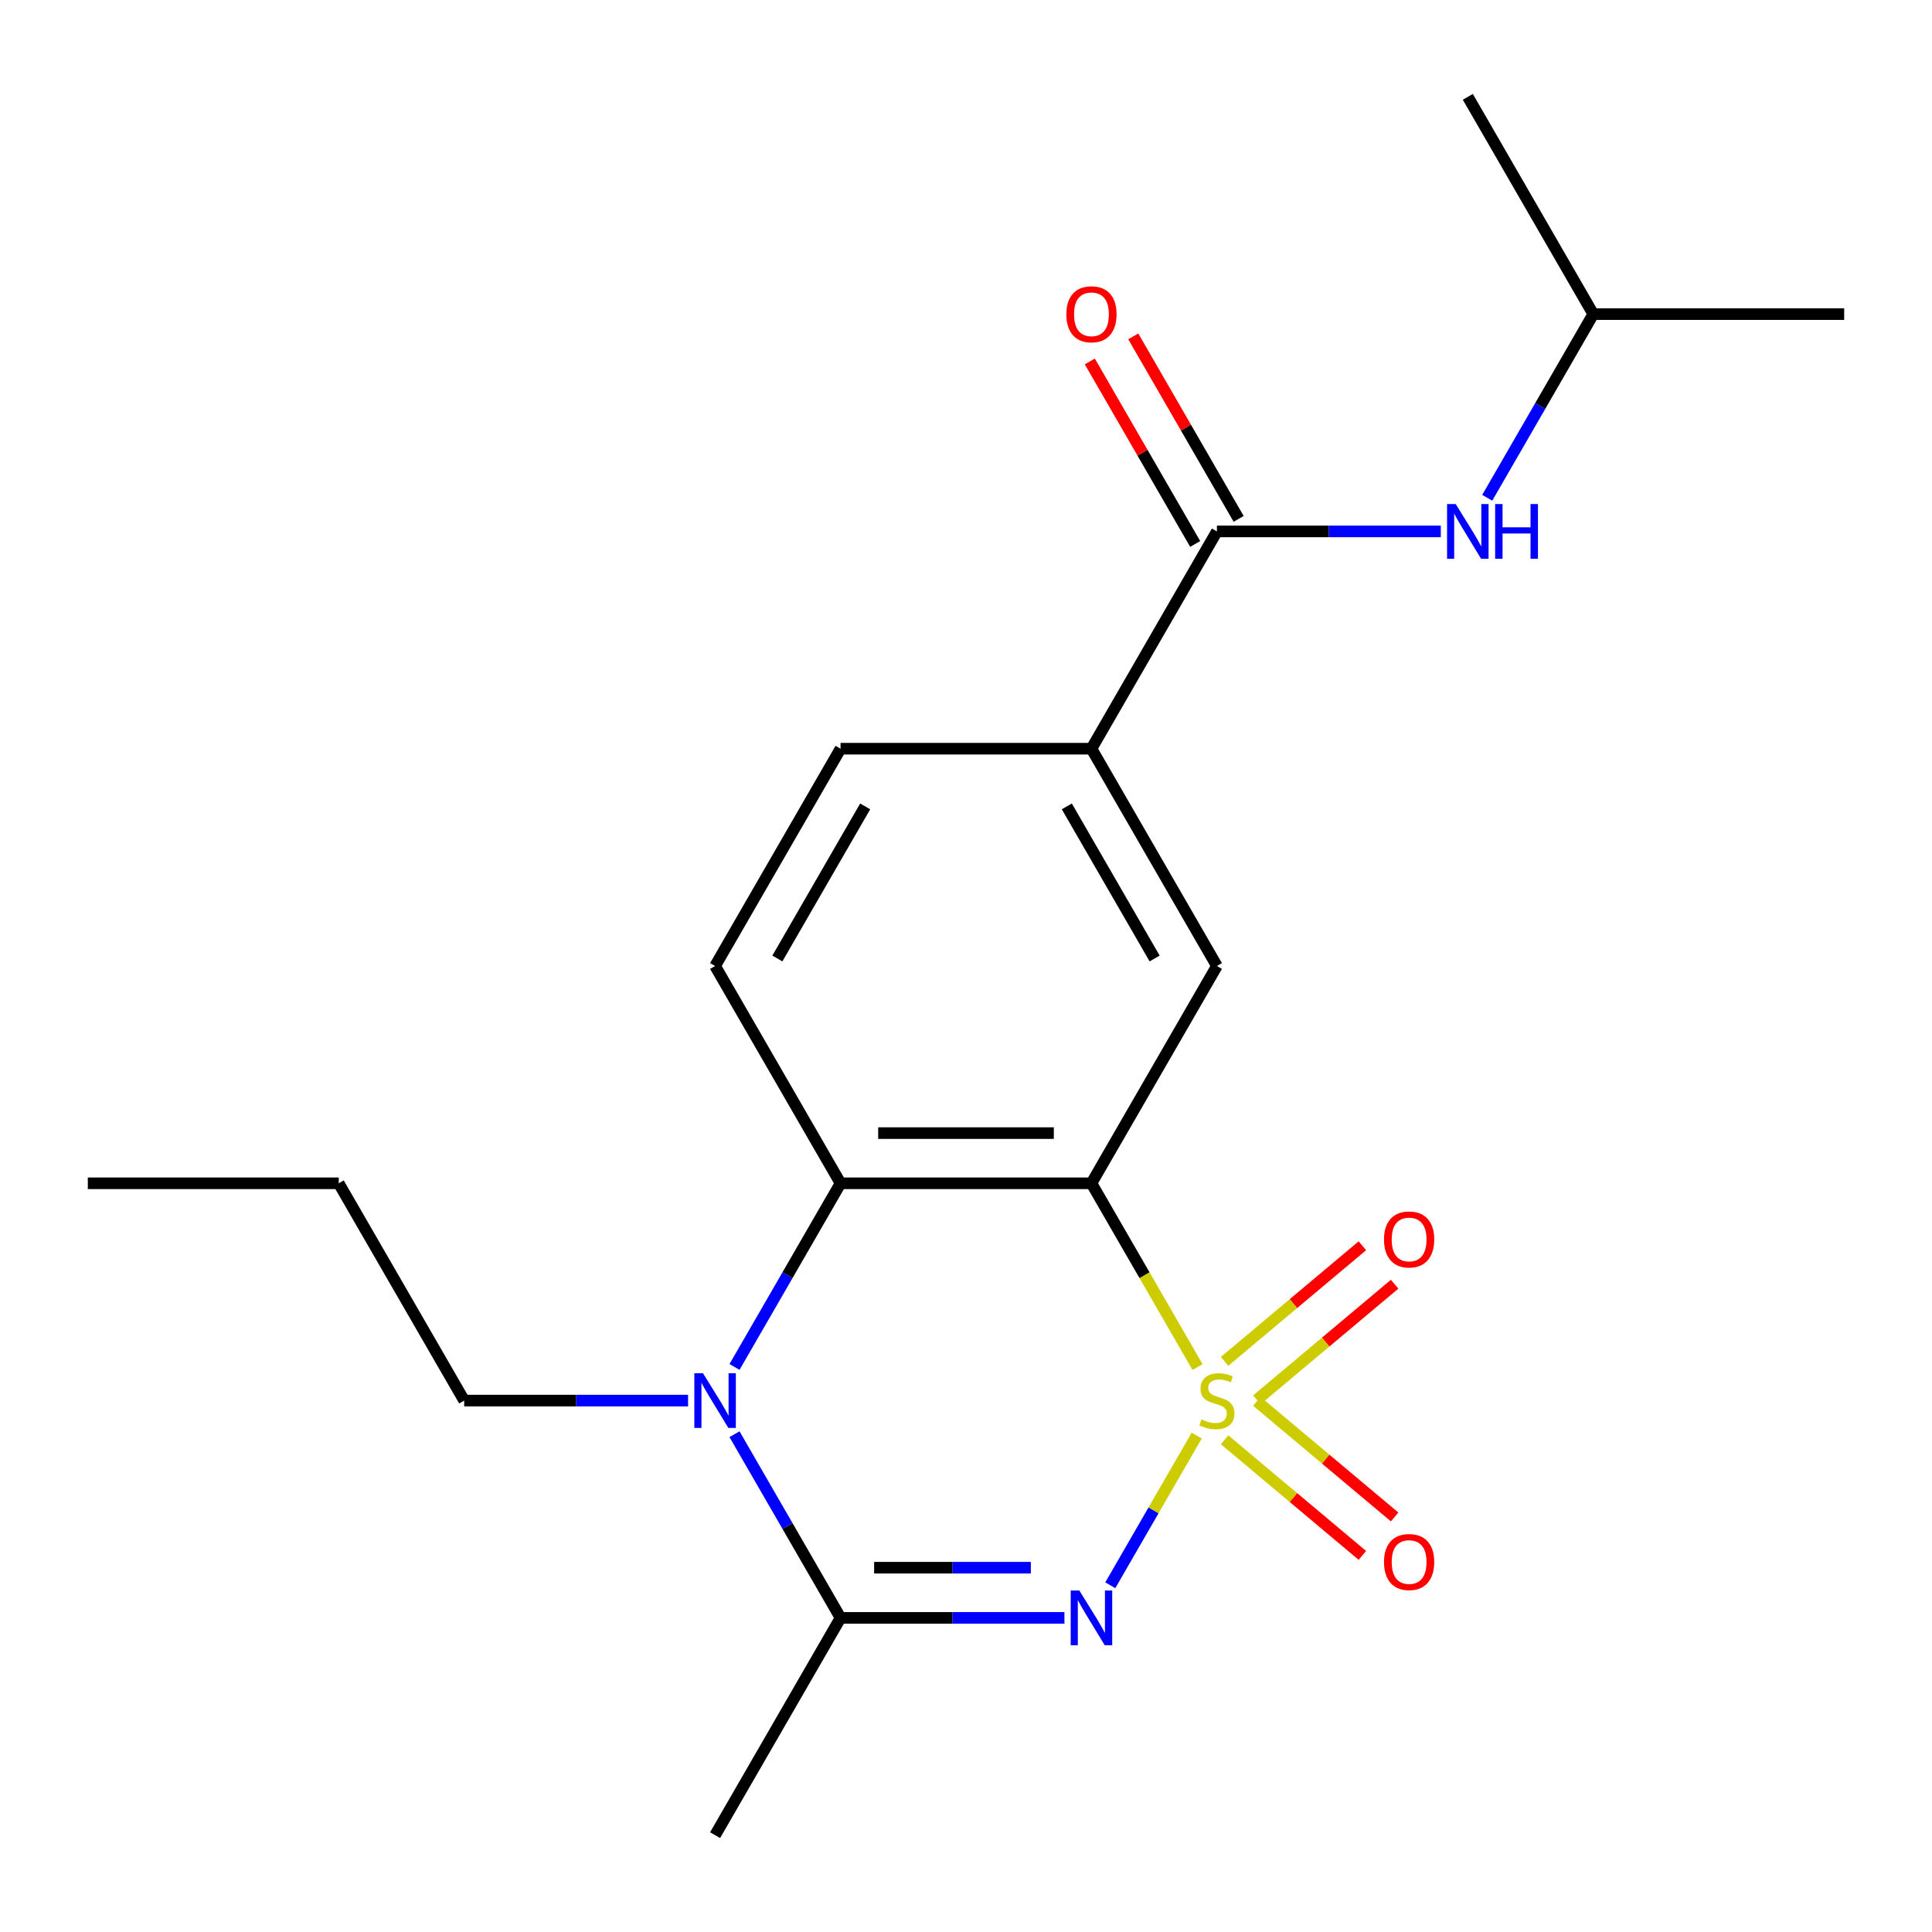 <?xml version='1.0' encoding='iso-8859-1'?>
<svg version='1.1' baseProfile='full'
              xmlns='http://www.w3.org/2000/svg'
                      xmlns:rdkit='http://www.rdkit.org/xml'
                      xmlns:xlink='http://www.w3.org/1999/xlink'
                  xml:space='preserve'
width='1000px' height='1000px' viewBox='0 0 1000 1000'>
<!-- END OF HEADER -->
<rect style='opacity:1.0;fill:#FFFFFF;stroke:none' width='1000' height='1000' x='0' y='0'> </rect>
<path class='bond-0' d='M 619.405,743.068 L 597.044,781.799' style='fill:none;fill-rule:evenodd;stroke:#CCCC00;stroke-width:6px;stroke-linecap:butt;stroke-linejoin:miter;stroke-opacity:1' />
<path class='bond-0' d='M 597.044,781.799 L 574.683,820.529' style='fill:none;fill-rule:evenodd;stroke:#0000FF;stroke-width:6px;stroke-linecap:butt;stroke-linejoin:miter;stroke-opacity:1' />
<path class='bond-1' d='M 619.843,707.575 L 592.389,660.023' style='fill:none;fill-rule:evenodd;stroke:#CCCC00;stroke-width:6px;stroke-linecap:butt;stroke-linejoin:miter;stroke-opacity:1' />
<path class='bond-1' d='M 592.389,660.023 L 564.935,612.471' style='fill:none;fill-rule:evenodd;stroke:#000000;stroke-width:6px;stroke-linecap:butt;stroke-linejoin:miter;stroke-opacity:1' />
<path class='bond-8' d='M 650.545,724.547 L 686.202,694.627' style='fill:none;fill-rule:evenodd;stroke:#CCCC00;stroke-width:6px;stroke-linecap:butt;stroke-linejoin:miter;stroke-opacity:1' />
<path class='bond-8' d='M 686.202,694.627 L 721.86,664.706' style='fill:none;fill-rule:evenodd;stroke:#FF0000;stroke-width:6px;stroke-linecap:butt;stroke-linejoin:miter;stroke-opacity:1' />
<path class='bond-8' d='M 633.849,704.65 L 669.507,674.729' style='fill:none;fill-rule:evenodd;stroke:#CCCC00;stroke-width:6px;stroke-linecap:butt;stroke-linejoin:miter;stroke-opacity:1' />
<path class='bond-8' d='M 669.507,674.729 L 705.164,644.809' style='fill:none;fill-rule:evenodd;stroke:#FF0000;stroke-width:6px;stroke-linecap:butt;stroke-linejoin:miter;stroke-opacity:1' />
<path class='bond-9' d='M 633.849,745.234 L 669.507,775.154' style='fill:none;fill-rule:evenodd;stroke:#CCCC00;stroke-width:6px;stroke-linecap:butt;stroke-linejoin:miter;stroke-opacity:1' />
<path class='bond-9' d='M 669.507,775.154 L 705.164,805.074' style='fill:none;fill-rule:evenodd;stroke:#FF0000;stroke-width:6px;stroke-linecap:butt;stroke-linejoin:miter;stroke-opacity:1' />
<path class='bond-9' d='M 650.545,725.336 L 686.202,755.257' style='fill:none;fill-rule:evenodd;stroke:#CCCC00;stroke-width:6px;stroke-linecap:butt;stroke-linejoin:miter;stroke-opacity:1' />
<path class='bond-9' d='M 686.202,755.257 L 721.86,785.177' style='fill:none;fill-rule:evenodd;stroke:#FF0000;stroke-width:6px;stroke-linecap:butt;stroke-linejoin:miter;stroke-opacity:1' />
<path class='bond-2' d='M 550.948,837.412 L 493.007,837.412' style='fill:none;fill-rule:evenodd;stroke:#0000FF;stroke-width:6px;stroke-linecap:butt;stroke-linejoin:miter;stroke-opacity:1' />
<path class='bond-2' d='M 493.007,837.412 L 435.065,837.412' style='fill:none;fill-rule:evenodd;stroke:#000000;stroke-width:6px;stroke-linecap:butt;stroke-linejoin:miter;stroke-opacity:1' />
<path class='bond-2' d='M 533.566,811.438 L 493.007,811.438' style='fill:none;fill-rule:evenodd;stroke:#0000FF;stroke-width:6px;stroke-linecap:butt;stroke-linejoin:miter;stroke-opacity:1' />
<path class='bond-2' d='M 493.007,811.438 L 452.447,811.438' style='fill:none;fill-rule:evenodd;stroke:#000000;stroke-width:6px;stroke-linecap:butt;stroke-linejoin:miter;stroke-opacity:1' />
<path class='bond-4' d='M 564.935,612.471 L 435.065,612.471' style='fill:none;fill-rule:evenodd;stroke:#000000;stroke-width:6px;stroke-linecap:butt;stroke-linejoin:miter;stroke-opacity:1' />
<path class='bond-4' d='M 545.455,586.497 L 454.545,586.497' style='fill:none;fill-rule:evenodd;stroke:#000000;stroke-width:6px;stroke-linecap:butt;stroke-linejoin:miter;stroke-opacity:1' />
<path class='bond-5' d='M 564.935,612.471 L 629.87,500' style='fill:none;fill-rule:evenodd;stroke:#000000;stroke-width:6px;stroke-linecap:butt;stroke-linejoin:miter;stroke-opacity:1' />
<path class='bond-15' d='M 435.065,837.412 L 370.13,949.883' style='fill:none;fill-rule:evenodd;stroke:#000000;stroke-width:6px;stroke-linecap:butt;stroke-linejoin:miter;stroke-opacity:1' />
<path class='bond-21' d='M 435.065,837.412 L 407.622,789.88' style='fill:none;fill-rule:evenodd;stroke:#000000;stroke-width:6px;stroke-linecap:butt;stroke-linejoin:miter;stroke-opacity:1' />
<path class='bond-21' d='M 407.622,789.88 L 380.18,742.348' style='fill:none;fill-rule:evenodd;stroke:#0000FF;stroke-width:6px;stroke-linecap:butt;stroke-linejoin:miter;stroke-opacity:1' />
<path class='bond-3' d='M 380.18,707.535 L 407.622,660.003' style='fill:none;fill-rule:evenodd;stroke:#0000FF;stroke-width:6px;stroke-linecap:butt;stroke-linejoin:miter;stroke-opacity:1' />
<path class='bond-3' d='M 407.622,660.003 L 435.065,612.471' style='fill:none;fill-rule:evenodd;stroke:#000000;stroke-width:6px;stroke-linecap:butt;stroke-linejoin:miter;stroke-opacity:1' />
<path class='bond-14' d='M 356.143,724.942 L 298.201,724.942' style='fill:none;fill-rule:evenodd;stroke:#0000FF;stroke-width:6px;stroke-linecap:butt;stroke-linejoin:miter;stroke-opacity:1' />
<path class='bond-14' d='M 298.201,724.942 L 240.26,724.942' style='fill:none;fill-rule:evenodd;stroke:#000000;stroke-width:6px;stroke-linecap:butt;stroke-linejoin:miter;stroke-opacity:1' />
<path class='bond-11' d='M 435.065,612.471 L 370.13,500' style='fill:none;fill-rule:evenodd;stroke:#000000;stroke-width:6px;stroke-linecap:butt;stroke-linejoin:miter;stroke-opacity:1' />
<path class='bond-7' d='M 629.87,500 L 564.935,387.529' style='fill:none;fill-rule:evenodd;stroke:#000000;stroke-width:6px;stroke-linecap:butt;stroke-linejoin:miter;stroke-opacity:1' />
<path class='bond-7' d='M 597.636,496.116 L 552.181,417.387' style='fill:none;fill-rule:evenodd;stroke:#000000;stroke-width:6px;stroke-linecap:butt;stroke-linejoin:miter;stroke-opacity:1' />
<path class='bond-6' d='M 629.87,275.058 L 564.935,387.529' style='fill:none;fill-rule:evenodd;stroke:#000000;stroke-width:6px;stroke-linecap:butt;stroke-linejoin:miter;stroke-opacity:1' />
<path class='bond-10' d='M 629.87,275.058 L 687.812,275.058' style='fill:none;fill-rule:evenodd;stroke:#000000;stroke-width:6px;stroke-linecap:butt;stroke-linejoin:miter;stroke-opacity:1' />
<path class='bond-10' d='M 687.812,275.058 L 745.754,275.058' style='fill:none;fill-rule:evenodd;stroke:#0000FF;stroke-width:6px;stroke-linecap:butt;stroke-linejoin:miter;stroke-opacity:1' />
<path class='bond-12' d='M 641.117,268.565 L 613.848,221.333' style='fill:none;fill-rule:evenodd;stroke:#000000;stroke-width:6px;stroke-linecap:butt;stroke-linejoin:miter;stroke-opacity:1' />
<path class='bond-12' d='M 613.848,221.333 L 586.578,174.101' style='fill:none;fill-rule:evenodd;stroke:#FF0000;stroke-width:6px;stroke-linecap:butt;stroke-linejoin:miter;stroke-opacity:1' />
<path class='bond-12' d='M 618.623,281.552 L 591.354,234.32' style='fill:none;fill-rule:evenodd;stroke:#000000;stroke-width:6px;stroke-linecap:butt;stroke-linejoin:miter;stroke-opacity:1' />
<path class='bond-12' d='M 591.354,234.32 L 564.084,187.088' style='fill:none;fill-rule:evenodd;stroke:#FF0000;stroke-width:6px;stroke-linecap:butt;stroke-linejoin:miter;stroke-opacity:1' />
<path class='bond-13' d='M 564.935,387.529 L 435.065,387.529' style='fill:none;fill-rule:evenodd;stroke:#000000;stroke-width:6px;stroke-linecap:butt;stroke-linejoin:miter;stroke-opacity:1' />
<path class='bond-16' d='M 769.79,257.652 L 797.233,210.12' style='fill:none;fill-rule:evenodd;stroke:#0000FF;stroke-width:6px;stroke-linecap:butt;stroke-linejoin:miter;stroke-opacity:1' />
<path class='bond-16' d='M 797.233,210.12 L 824.675,162.588' style='fill:none;fill-rule:evenodd;stroke:#000000;stroke-width:6px;stroke-linecap:butt;stroke-linejoin:miter;stroke-opacity:1' />
<path class='bond-22' d='M 370.13,500 L 435.065,387.529' style='fill:none;fill-rule:evenodd;stroke:#000000;stroke-width:6px;stroke-linecap:butt;stroke-linejoin:miter;stroke-opacity:1' />
<path class='bond-22' d='M 402.364,496.116 L 447.819,417.387' style='fill:none;fill-rule:evenodd;stroke:#000000;stroke-width:6px;stroke-linecap:butt;stroke-linejoin:miter;stroke-opacity:1' />
<path class='bond-17' d='M 240.26,724.942 L 175.325,612.471' style='fill:none;fill-rule:evenodd;stroke:#000000;stroke-width:6px;stroke-linecap:butt;stroke-linejoin:miter;stroke-opacity:1' />
<path class='bond-18' d='M 824.675,162.588 L 954.545,162.588' style='fill:none;fill-rule:evenodd;stroke:#000000;stroke-width:6px;stroke-linecap:butt;stroke-linejoin:miter;stroke-opacity:1' />
<path class='bond-19' d='M 824.675,162.588 L 759.74,50.117' style='fill:none;fill-rule:evenodd;stroke:#000000;stroke-width:6px;stroke-linecap:butt;stroke-linejoin:miter;stroke-opacity:1' />
<path class='bond-20' d='M 175.325,612.471 L 45.455,612.471' style='fill:none;fill-rule:evenodd;stroke:#000000;stroke-width:6px;stroke-linecap:butt;stroke-linejoin:miter;stroke-opacity:1' />
<path  class='atom-0' d='M 621.87 734.662
Q 622.19 734.782, 623.51 735.342
Q 624.83 735.902, 626.27 736.262
Q 627.75 736.582, 629.19 736.582
Q 631.87 736.582, 633.43 735.302
Q 634.99 733.982, 634.99 731.702
Q 634.99 730.142, 634.19 729.182
Q 633.43 728.222, 632.23 727.702
Q 631.03 727.182, 629.03 726.582
Q 626.51 725.822, 624.99 725.102
Q 623.51 724.382, 622.43 722.862
Q 621.39 721.342, 621.39 718.782
Q 621.39 715.222, 623.79 713.022
Q 626.23 710.822, 631.03 710.822
Q 634.31 710.822, 638.03 712.382
L 637.11 715.462
Q 633.71 714.062, 631.15 714.062
Q 628.39 714.062, 626.87 715.222
Q 625.35 716.342, 625.39 718.302
Q 625.39 719.822, 626.15 720.742
Q 626.95 721.662, 628.07 722.182
Q 629.23 722.702, 631.15 723.302
Q 633.71 724.102, 635.23 724.902
Q 636.75 725.702, 637.83 727.342
Q 638.95 728.942, 638.95 731.702
Q 638.95 735.622, 636.31 737.742
Q 633.71 739.822, 629.35 739.822
Q 626.83 739.822, 624.91 739.262
Q 623.03 738.742, 620.79 737.822
L 621.87 734.662
' fill='#CCCC00'/>
<path  class='atom-1' d='M 558.675 823.252
L 567.955 838.252
Q 568.875 839.732, 570.355 842.412
Q 571.835 845.092, 571.915 845.252
L 571.915 823.252
L 575.675 823.252
L 575.675 851.572
L 571.795 851.572
L 561.835 835.172
Q 560.675 833.252, 559.435 831.052
Q 558.235 828.852, 557.875 828.172
L 557.875 851.572
L 554.195 851.572
L 554.195 823.252
L 558.675 823.252
' fill='#0000FF'/>
<path  class='atom-4' d='M 363.87 710.782
L 373.15 725.782
Q 374.07 727.262, 375.55 729.942
Q 377.03 732.622, 377.11 732.782
L 377.11 710.782
L 380.87 710.782
L 380.87 739.102
L 376.99 739.102
L 367.03 722.702
Q 365.87 720.782, 364.63 718.582
Q 363.43 716.382, 363.07 715.702
L 363.07 739.102
L 359.39 739.102
L 359.39 710.782
L 363.87 710.782
' fill='#0000FF'/>
<path  class='atom-9' d='M 716.356 641.543
Q 716.356 634.743, 719.716 630.943
Q 723.076 627.143, 729.356 627.143
Q 735.636 627.143, 738.996 630.943
Q 742.356 634.743, 742.356 641.543
Q 742.356 648.423, 738.956 652.343
Q 735.556 656.223, 729.356 656.223
Q 723.116 656.223, 719.716 652.343
Q 716.356 648.463, 716.356 641.543
M 729.356 653.023
Q 733.676 653.023, 735.996 650.143
Q 738.356 647.223, 738.356 641.543
Q 738.356 635.983, 735.996 633.183
Q 733.676 630.343, 729.356 630.343
Q 725.036 630.343, 722.676 633.143
Q 720.356 635.943, 720.356 641.543
Q 720.356 647.263, 722.676 650.143
Q 725.036 653.023, 729.356 653.023
' fill='#FF0000'/>
<path  class='atom-10' d='M 716.356 808.501
Q 716.356 801.701, 719.716 797.901
Q 723.076 794.101, 729.356 794.101
Q 735.636 794.101, 738.996 797.901
Q 742.356 801.701, 742.356 808.501
Q 742.356 815.381, 738.956 819.301
Q 735.556 823.181, 729.356 823.181
Q 723.116 823.181, 719.716 819.301
Q 716.356 815.421, 716.356 808.501
M 729.356 819.981
Q 733.676 819.981, 735.996 817.101
Q 738.356 814.181, 738.356 808.501
Q 738.356 802.941, 735.996 800.141
Q 733.676 797.301, 729.356 797.301
Q 725.036 797.301, 722.676 800.101
Q 720.356 802.901, 720.356 808.501
Q 720.356 814.221, 722.676 817.101
Q 725.036 819.981, 729.356 819.981
' fill='#FF0000'/>
<path  class='atom-11' d='M 753.48 260.898
L 762.76 275.898
Q 763.68 277.378, 765.16 280.058
Q 766.64 282.738, 766.72 282.898
L 766.72 260.898
L 770.48 260.898
L 770.48 289.218
L 766.6 289.218
L 756.64 272.818
Q 755.48 270.898, 754.24 268.698
Q 753.04 266.498, 752.68 265.818
L 752.68 289.218
L 749 289.218
L 749 260.898
L 753.48 260.898
' fill='#0000FF'/>
<path  class='atom-11' d='M 773.88 260.898
L 777.72 260.898
L 777.72 272.938
L 792.2 272.938
L 792.2 260.898
L 796.04 260.898
L 796.04 289.218
L 792.2 289.218
L 792.2 276.138
L 777.72 276.138
L 777.72 289.218
L 773.88 289.218
L 773.88 260.898
' fill='#0000FF'/>
<path  class='atom-13' d='M 551.935 162.668
Q 551.935 155.868, 555.295 152.068
Q 558.655 148.268, 564.935 148.268
Q 571.215 148.268, 574.575 152.068
Q 577.935 155.868, 577.935 162.668
Q 577.935 169.548, 574.535 173.468
Q 571.135 177.348, 564.935 177.348
Q 558.695 177.348, 555.295 173.468
Q 551.935 169.588, 551.935 162.668
M 564.935 174.148
Q 569.255 174.148, 571.575 171.268
Q 573.935 168.348, 573.935 162.668
Q 573.935 157.108, 571.575 154.308
Q 569.255 151.468, 564.935 151.468
Q 560.615 151.468, 558.255 154.268
Q 555.935 157.068, 555.935 162.668
Q 555.935 168.388, 558.255 171.268
Q 560.615 174.148, 564.935 174.148
' fill='#FF0000'/>
</svg>
